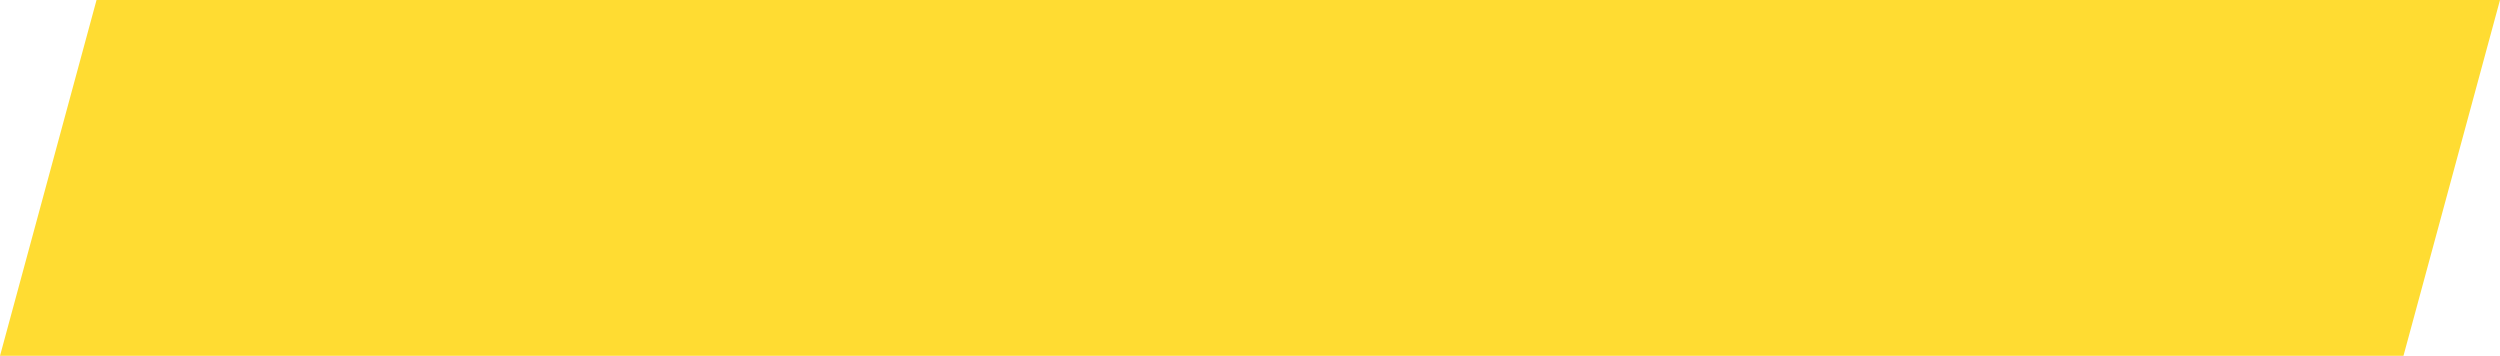 <?xml version="1.0" encoding="utf-8"?>
<svg xmlns="http://www.w3.org/2000/svg" fill="none" height="100%" overflow="visible" preserveAspectRatio="none" style="display: block;" viewBox="0 0 22.581 3.214" width="100%">
<path d="M0.872 0H22.581L21.709 3.214H0L0.872 0Z" fill="#FFDC32" id="Vector"/>
</svg>